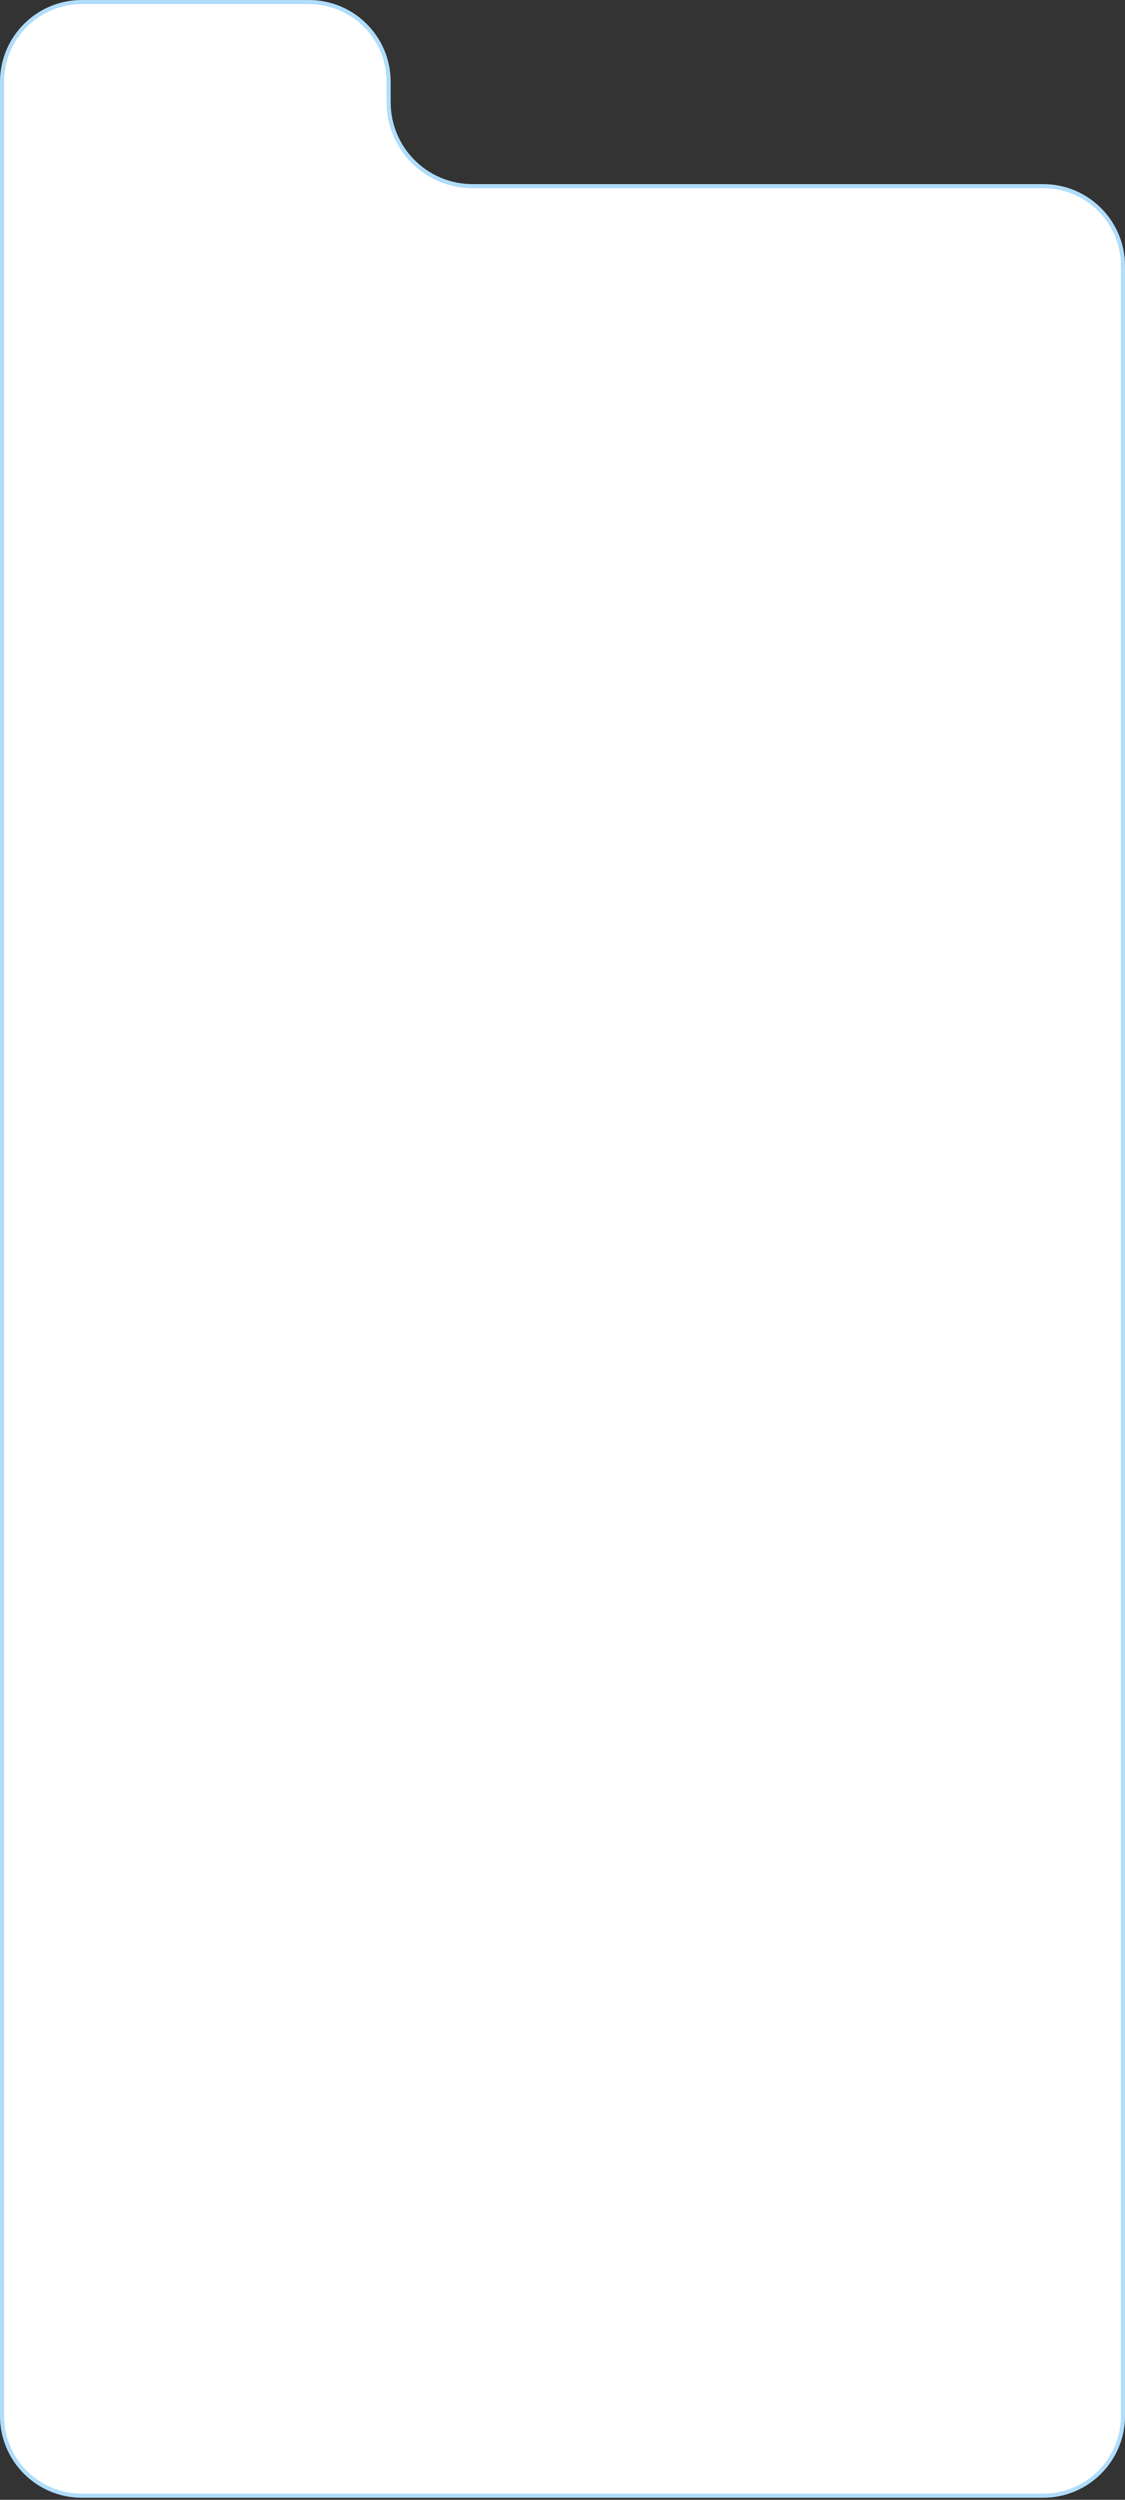 <?xml version="1.0" encoding="UTF-8"?> <svg xmlns="http://www.w3.org/2000/svg" width="275" height="611" viewBox="0 0 275 611" fill="none"><rect x="0" y="0" width="275" height="611" fill="#333333" stroke="none"/> <path d="M255 610H20C9.23 610 0.5 601.27 0.5 590.5V20C0.5 9.23 9.23 0.5 20 0.5H75.5C86.27 0.5 95 9.23 95 20V25C95 36.322 104.178 45.5 115.5 45.5H255C265.77 45.5 274.5 54.23 274.5 65V590.5C274.5 601.27 265.77 610 255 610Z" fill="white" stroke="#B0DDFB"></path> </svg> 